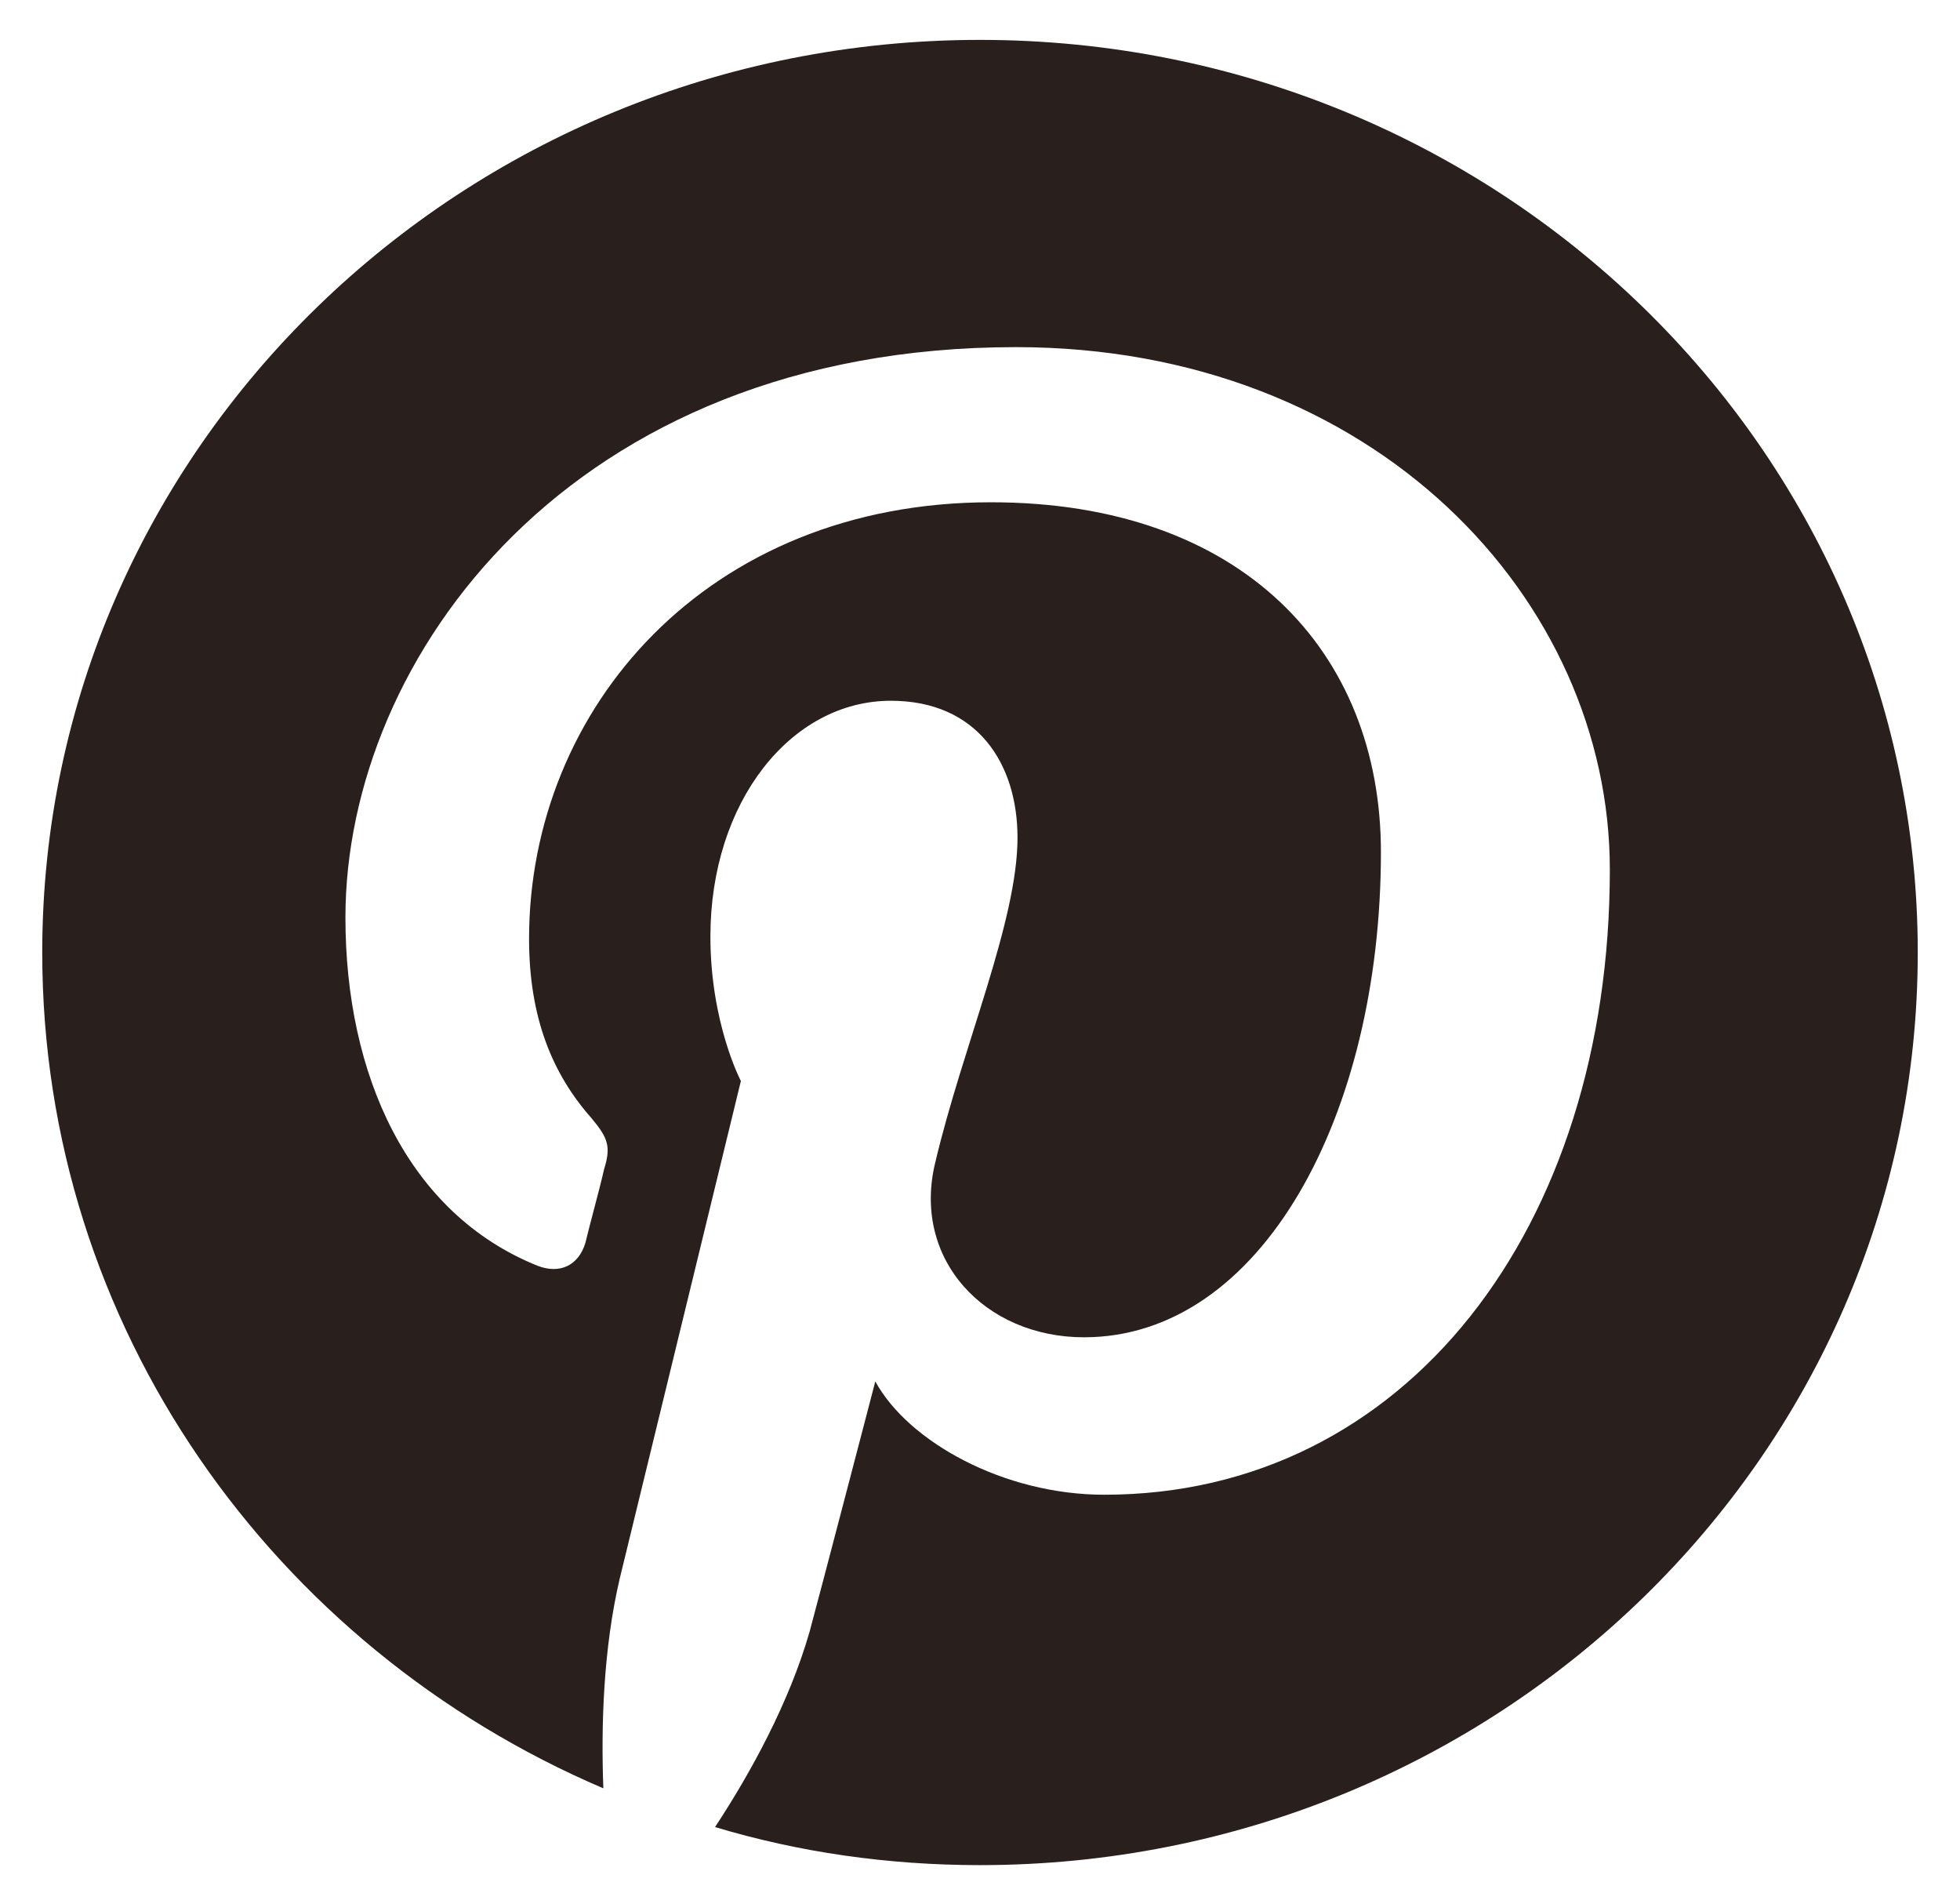 <svg width="29" height="28" viewBox="0 0 29 28" fill="none" xmlns="http://www.w3.org/2000/svg">
<path d="M14.5 0.59C6.846 0.59 0.625 6.631 0.625 14.09C0.625 19.625 4.048 24.372 8.927 26.454C8.892 25.52 8.927 24.384 9.17 23.349C9.436 22.257 10.962 15.991 10.962 15.991C10.962 15.991 10.511 15.136 10.511 13.854C10.511 11.862 11.702 10.366 13.182 10.366C14.454 10.366 15.055 11.289 15.055 12.391C15.055 13.629 14.246 15.474 13.841 17.184C13.482 18.624 14.569 19.782 16.038 19.782C18.663 19.782 20.432 16.497 20.432 12.605C20.432 9.646 18.385 7.43 14.662 7.43C10.465 7.43 7.828 10.479 7.828 13.887C7.828 15.057 8.175 15.89 8.753 16.542C8.996 16.835 9.043 16.959 8.938 17.296C8.881 17.555 8.719 18.14 8.661 18.387C8.557 18.725 8.279 18.849 7.956 18.725C6.025 17.949 5.111 15.89 5.111 13.572C5.111 9.736 8.441 5.135 15.032 5.135C20.339 5.135 23.819 8.87 23.819 12.864C23.819 18.162 20.802 22.111 16.338 22.111C14.847 22.111 13.436 21.324 12.951 20.435C12.951 20.435 12.141 23.54 11.979 24.136C11.679 25.182 11.112 26.217 10.58 27.027C11.818 27.399 13.136 27.59 14.5 27.59C22.154 27.59 28.375 21.549 28.375 14.09C28.375 6.631 22.154 0.59 14.5 0.59Z" fill="#291F1D"/>
</svg>
